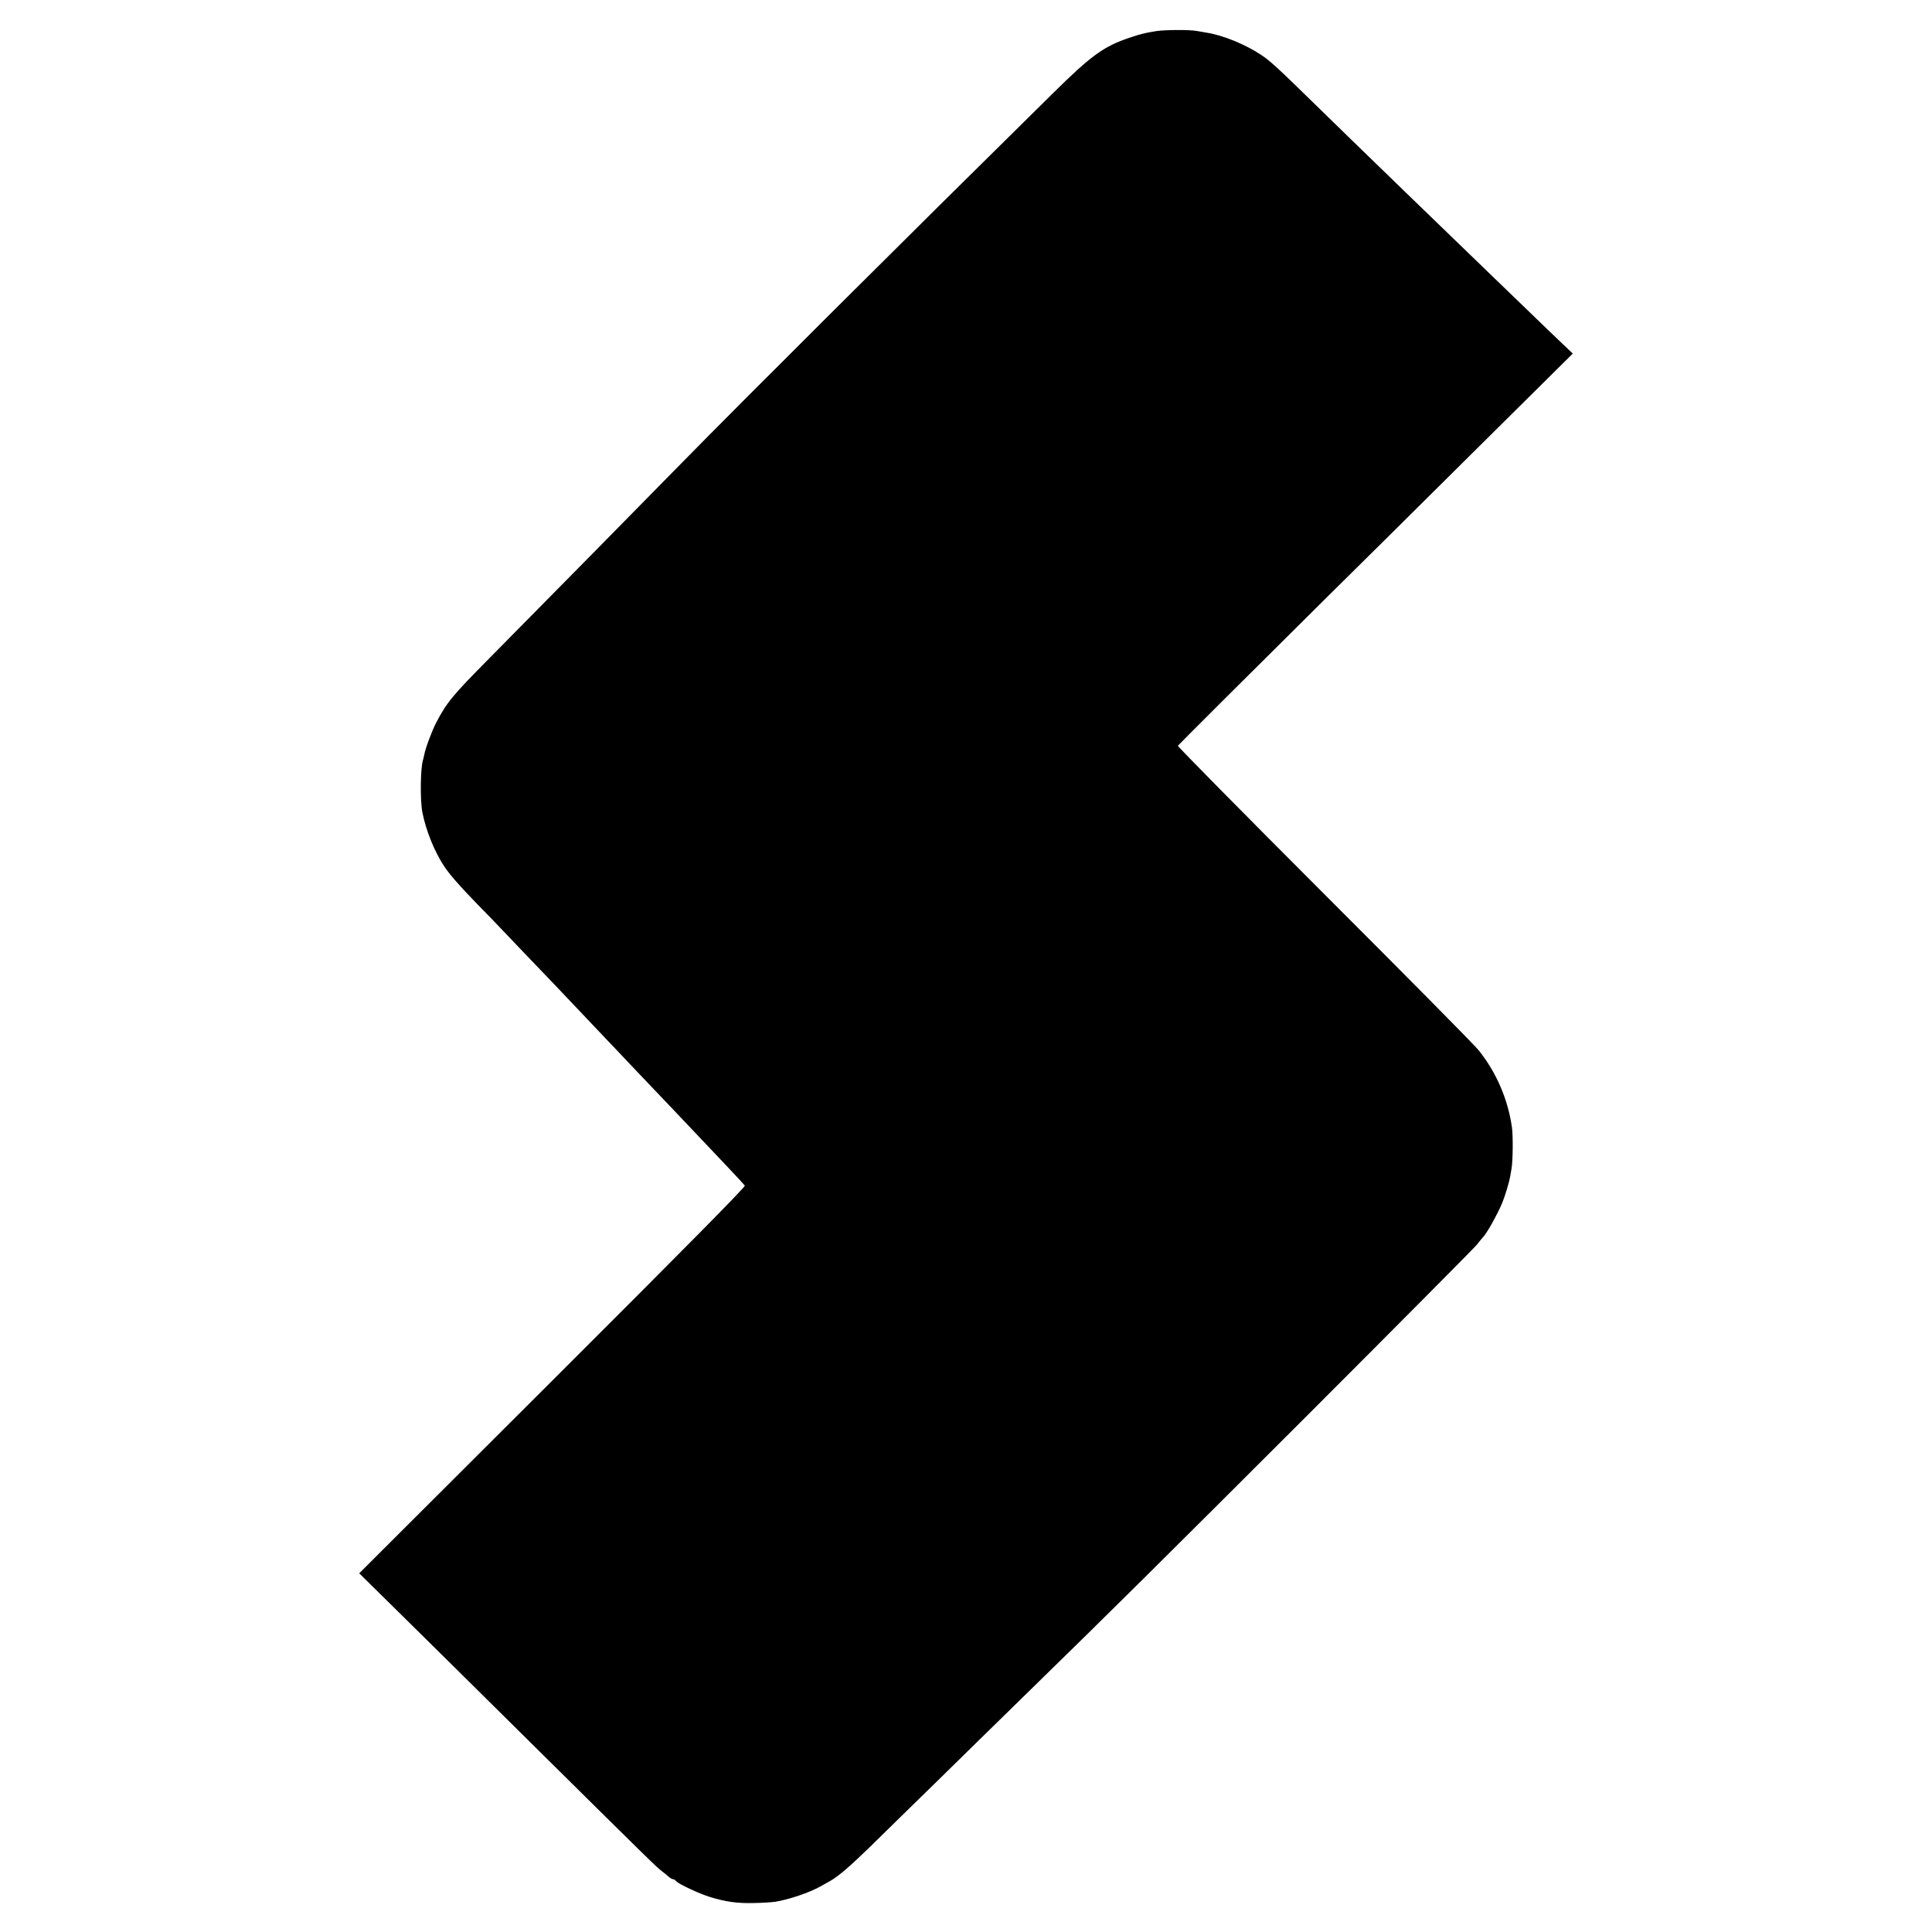 <?xml version="1.0" standalone="no"?>
<!DOCTYPE svg PUBLIC "-//W3C//DTD SVG 20010904//EN"
 "http://www.w3.org/TR/2001/REC-SVG-20010904/DTD/svg10.dtd">
<svg version="1.0" xmlns="http://www.w3.org/2000/svg"
 width="1500pt" height="1500pt" viewBox="0 0 1500 1500"
 preserveAspectRatio="xMidYMid meet">
<g transform="translate(0,1500) scale(0.1,-0.1)"
fill="#000000" stroke="none">
<path d="M8980 14759 c-93 -15 -117 -21 -205 -50 -206 -69 -299 -136 -603
-436 -1187 -1170 -2416 -2395 -2875 -2863 -294 -300 -1051 -1069 -1501 -1524
-283 -286 -327 -339 -409 -496 -34 -65 -85 -202 -93 -250 -3 -14 -7 -31 -9
-38 -21 -59 -24 -312 -6 -408 28 -142 94 -306 169 -419 43 -65 119 -152 258
-295 73 -74 156 -160 184 -190 53 -56 309 -324 417 -436 32 -33 123 -130 203
-214 80 -84 169 -178 198 -209 30 -31 113 -118 185 -195 73 -76 152 -160 177
-186 37 -38 179 -188 380 -400 19 -20 100 -106 180 -190 80 -84 148 -158 153
-165 5 -10 -454 -475 -1493 -1512 l-1501 -1498 345 -340 c190 -187 631 -623
981 -970 949 -939 983 -972 1023 -1002 20 -16 46 -36 56 -46 11 -9 25 -17 32
-17 6 0 17 -7 25 -16 18 -22 181 -98 264 -123 123 -37 209 -49 337 -46 68 1
143 6 168 10 106 17 267 72 350 119 25 14 59 33 75 42 64 36 156 115 320 275
93 92 229 224 300 294 72 70 288 281 480 470 193 189 402 394 465 455 612 597
1000 982 2120 2101 713 713 1314 1318 1336 1345 21 27 41 51 44 54 28 25 111
171 153 270 21 51 54 159 62 205 4 22 9 51 11 65 10 57 12 250 3 315 -30 217
-120 427 -258 600 -30 39 -570 584 -1199 1213 -628 628 -1140 1147 -1137 1152
6 9 633 634 1171 1167 161 158 653 646 1093 1083 l802 795 -84 80 c-47 44
-176 169 -288 277 -112 108 -242 234 -289 279 -139 134 -547 528 -630 609
-313 303 -612 594 -715 695 -281 275 -343 332 -412 378 -125 83 -298 154 -428
174 -16 3 -50 9 -75 13 -53 10 -245 9 -310 -1z"/>
</g>
</svg>
